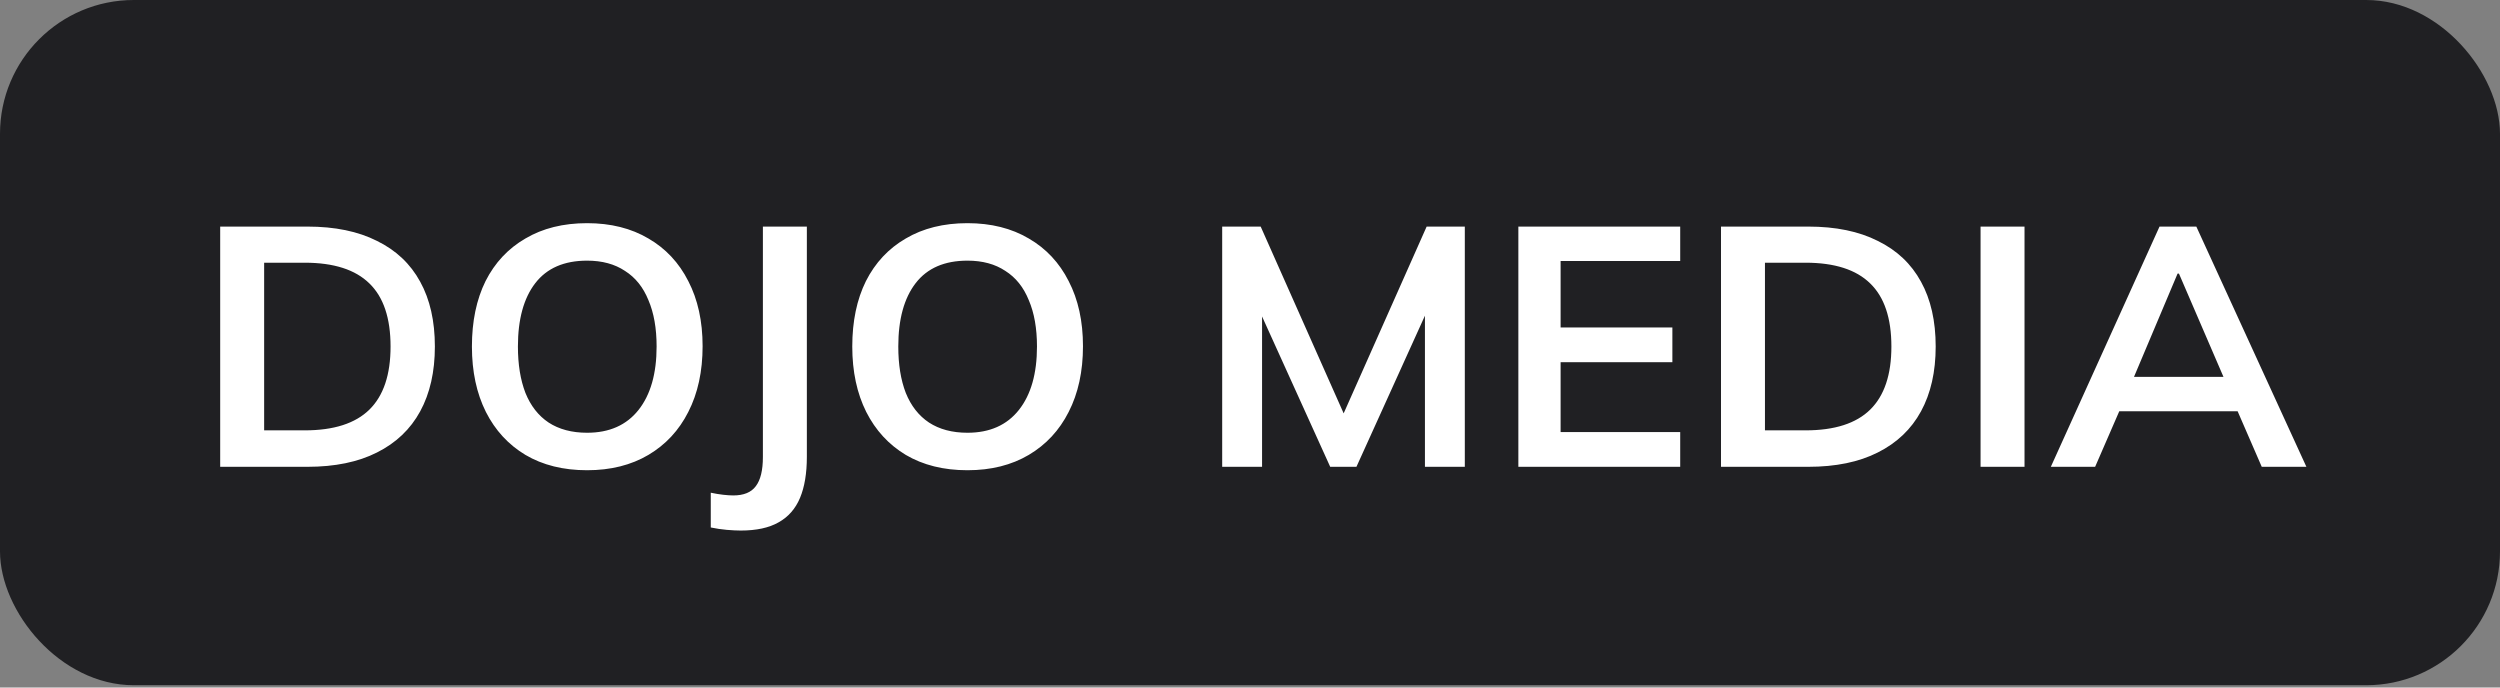 <?xml version="1.0" encoding="UTF-8"?> <svg xmlns="http://www.w3.org/2000/svg" width="120" height="33" viewBox="0 0 120 33" fill="none"><rect x="0" y="0" width="120" height="33" fill="#808080" stroke="none"/><rect width="120" height="32.891" rx="6.424" fill="#202023"></rect><path d="M10.569 22.407V10.876H14.756C16.076 10.876 17.188 11.105 18.093 11.563C19.009 12.01 19.702 12.664 20.171 13.526C20.639 14.376 20.874 15.412 20.874 16.633C20.874 17.844 20.639 18.88 20.171 19.741C19.702 20.603 19.009 21.262 18.093 21.72C17.188 22.178 16.076 22.407 14.756 22.407H10.569ZM12.679 20.657H14.626C16.021 20.657 17.057 20.325 17.733 19.659C18.409 18.994 18.747 17.985 18.747 16.633C18.747 15.27 18.409 14.262 17.733 13.607C17.057 12.942 16.021 12.61 14.626 12.61H12.679V20.657ZM22.652 16.633C22.652 15.423 22.87 14.376 23.306 13.493C23.753 12.61 24.391 11.928 25.22 11.448C26.049 10.958 27.036 10.712 28.181 10.712C29.315 10.712 30.296 10.958 31.125 11.448C31.953 11.928 32.591 12.61 33.038 13.493C33.496 14.376 33.725 15.418 33.725 16.617C33.725 17.827 33.496 18.88 33.038 19.774C32.591 20.657 31.953 21.344 31.125 21.835C30.296 22.325 29.315 22.571 28.181 22.571C27.036 22.571 26.049 22.325 25.22 21.835C24.402 21.344 23.77 20.657 23.323 19.774C22.876 18.88 22.652 17.833 22.652 16.633ZM24.86 16.633C24.86 17.495 24.98 18.236 25.22 18.858C25.471 19.479 25.842 19.954 26.332 20.281C26.834 20.608 27.45 20.772 28.181 20.772C29.249 20.772 30.073 20.406 30.65 19.676C31.228 18.945 31.517 17.931 31.517 16.633C31.517 15.761 31.387 15.02 31.125 14.409C30.874 13.787 30.498 13.318 29.996 13.002C29.506 12.675 28.9 12.511 28.181 12.511C27.079 12.511 26.25 12.871 25.694 13.591C25.138 14.311 24.86 15.325 24.86 16.633ZM35.556 25.466C35.37 25.466 35.147 25.455 34.885 25.433C34.634 25.411 34.378 25.373 34.117 25.319V23.65C34.324 23.694 34.52 23.727 34.705 23.748C34.902 23.77 35.065 23.781 35.196 23.781C35.698 23.781 36.057 23.634 36.276 23.34C36.505 23.045 36.619 22.576 36.619 21.933V10.876H38.729V21.933C38.729 22.718 38.62 23.372 38.402 23.896C38.184 24.419 37.84 24.812 37.371 25.073C36.913 25.335 36.308 25.466 35.556 25.466ZM40.909 16.633C40.909 15.423 41.127 14.376 41.564 13.493C42.011 12.61 42.649 11.928 43.477 11.448C44.306 10.958 45.293 10.712 46.438 10.712C47.572 10.712 48.553 10.958 49.382 11.448C50.211 11.928 50.849 12.61 51.296 13.493C51.754 14.376 51.983 15.418 51.983 16.617C51.983 17.827 51.754 18.88 51.296 19.774C50.849 20.657 50.211 21.344 49.382 21.835C48.553 22.325 47.572 22.571 46.438 22.571C45.293 22.571 44.306 22.325 43.477 21.835C42.66 21.344 42.027 20.657 41.58 19.774C41.133 18.88 40.909 17.833 40.909 16.633ZM43.118 16.633C43.118 17.495 43.237 18.236 43.477 18.858C43.728 19.479 44.099 19.954 44.59 20.281C45.091 20.608 45.707 20.772 46.438 20.772C47.507 20.772 48.33 20.406 48.908 19.676C49.486 18.945 49.775 17.931 49.775 16.633C49.775 15.761 49.644 15.02 49.382 14.409C49.131 13.787 48.755 13.318 48.254 13.002C47.763 12.675 47.158 12.511 46.438 12.511C45.337 12.511 44.508 12.871 43.952 13.591C43.396 14.311 43.118 15.325 43.118 16.633ZM58.665 22.407V10.876H60.513L64.749 20.412H64.242L68.479 10.876H70.311V22.407H68.397V13.853H68.986L65.109 22.407H63.85L59.973 13.853H60.579V22.407H58.665ZM72.881 22.407V10.876H80.65V12.528H74.909V15.717H80.274V17.386H74.909V20.739H80.65V22.407H72.881ZM82.608 22.407V10.876H86.796C88.115 10.876 89.227 11.105 90.132 11.563C91.048 12.01 91.741 12.664 92.21 13.526C92.678 14.376 92.913 15.412 92.913 16.633C92.913 17.844 92.678 18.88 92.21 19.741C91.741 20.603 91.048 21.262 90.132 21.72C89.227 22.178 88.115 22.407 86.796 22.407H82.608ZM84.718 20.657H86.665C88.061 20.657 89.096 20.325 89.772 19.659C90.448 18.994 90.787 17.985 90.787 16.633C90.787 15.27 90.448 14.262 89.772 13.607C89.096 12.942 88.061 12.61 86.665 12.61H84.718V20.657ZM95.067 22.407V10.876H97.177V22.407H95.067ZM98.44 22.407L103.657 10.876H105.424L110.707 22.407H108.564L107.158 19.169L108.008 19.741H101.09L101.973 19.169L100.566 22.407H98.44ZM104.524 13.133L102.218 18.596L101.793 18.089H107.289L106.945 18.596L104.59 13.133H104.524Z" fill="white"></path></svg> 